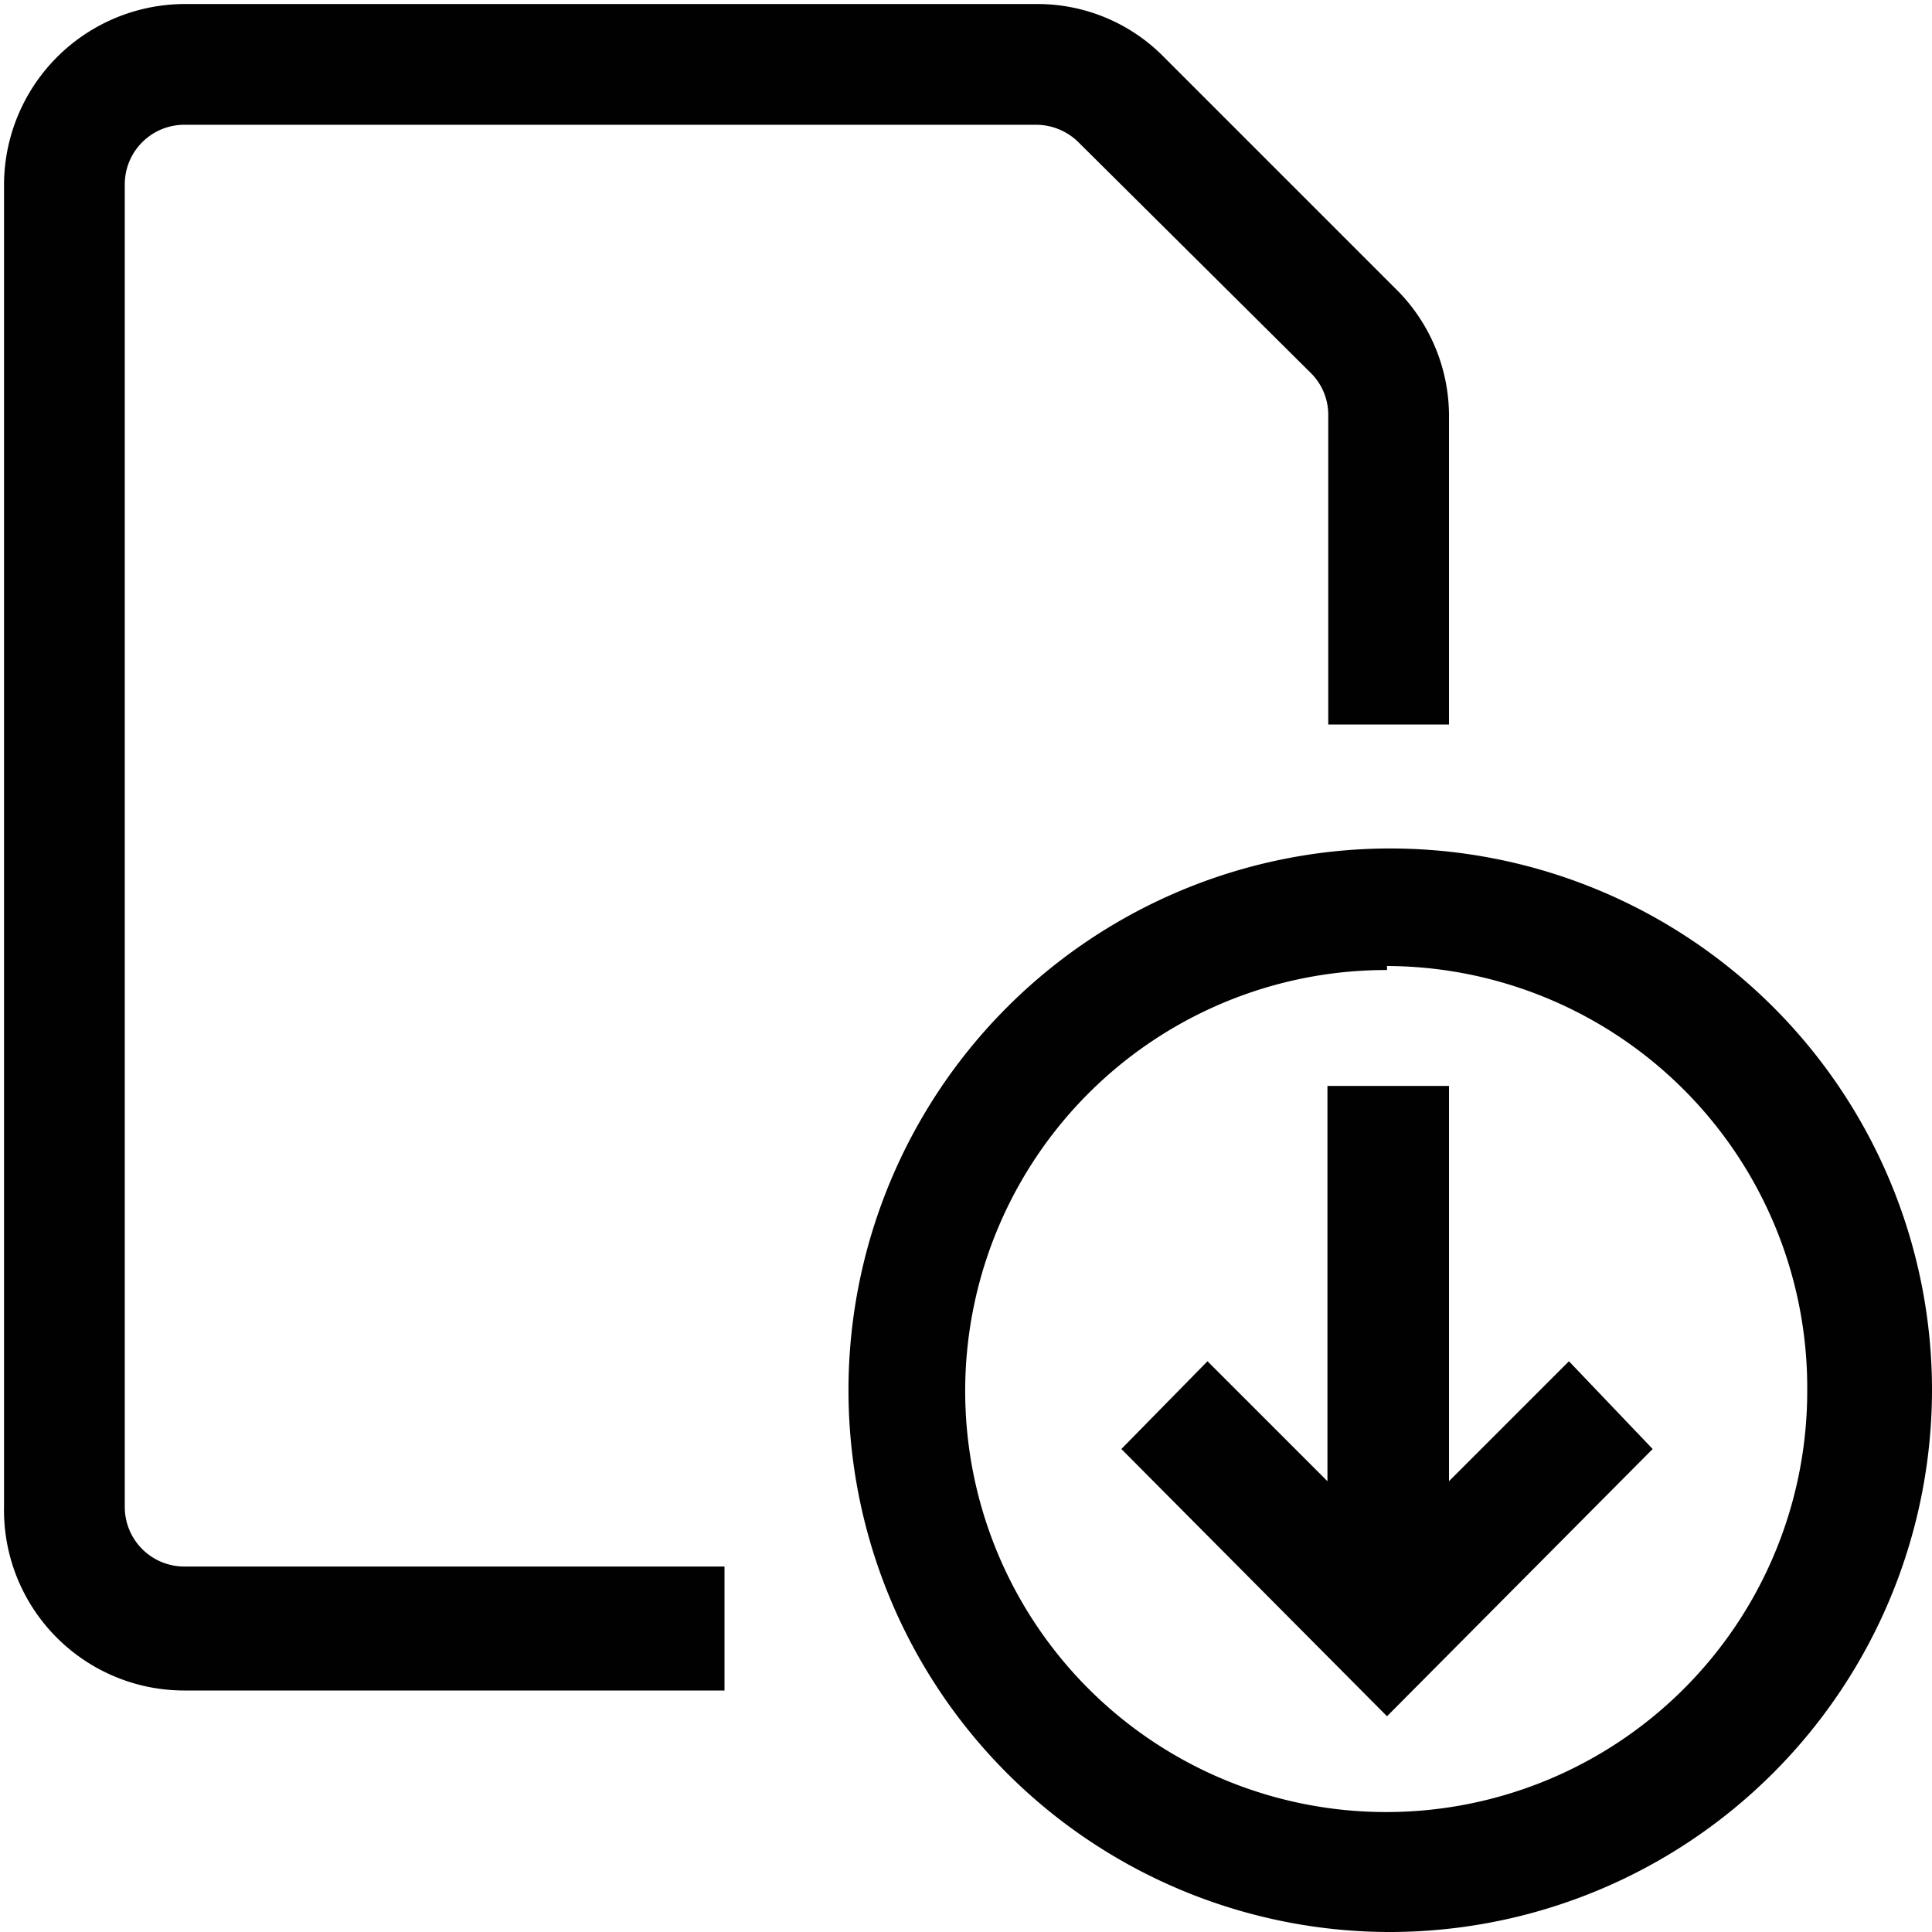 <svg id="Layer_1" data-name="Layer 1" xmlns="http://www.w3.org/2000/svg" viewBox="0 0 24 24"><path d="M17.23,24A6.73,6.73,0,1,1,24,17.23,6.74,6.74,0,0,1,17.23,24Zm0-11.95a5.23,5.23,0,1,0,5.22,5.23A5.24,5.24,0,0,0,17.23,12Zm0,9.27L13.93,18,15,16.91l1.49,1.49V13.49H18V18.4l1.49-1.49L20.53,18Z" fill="#010101"/><path d="M9,21H2.29A2.24,2.24,0,0,1,.05,18.72V2.29A2.25,2.25,0,0,1,2.29.05H12.88a2.2,2.2,0,0,1,1.58.66l2.86,2.86A2.22,2.22,0,0,1,18,5.15V9h-1.5V5.15a.73.73,0,0,0-.22-.52L13.4,1.77a.75.75,0,0,0-.53-.22H2.29a.74.74,0,0,0-.74.74V18.72a.74.74,0,0,0,.74.74H9Z" fill="#010101"/></svg>